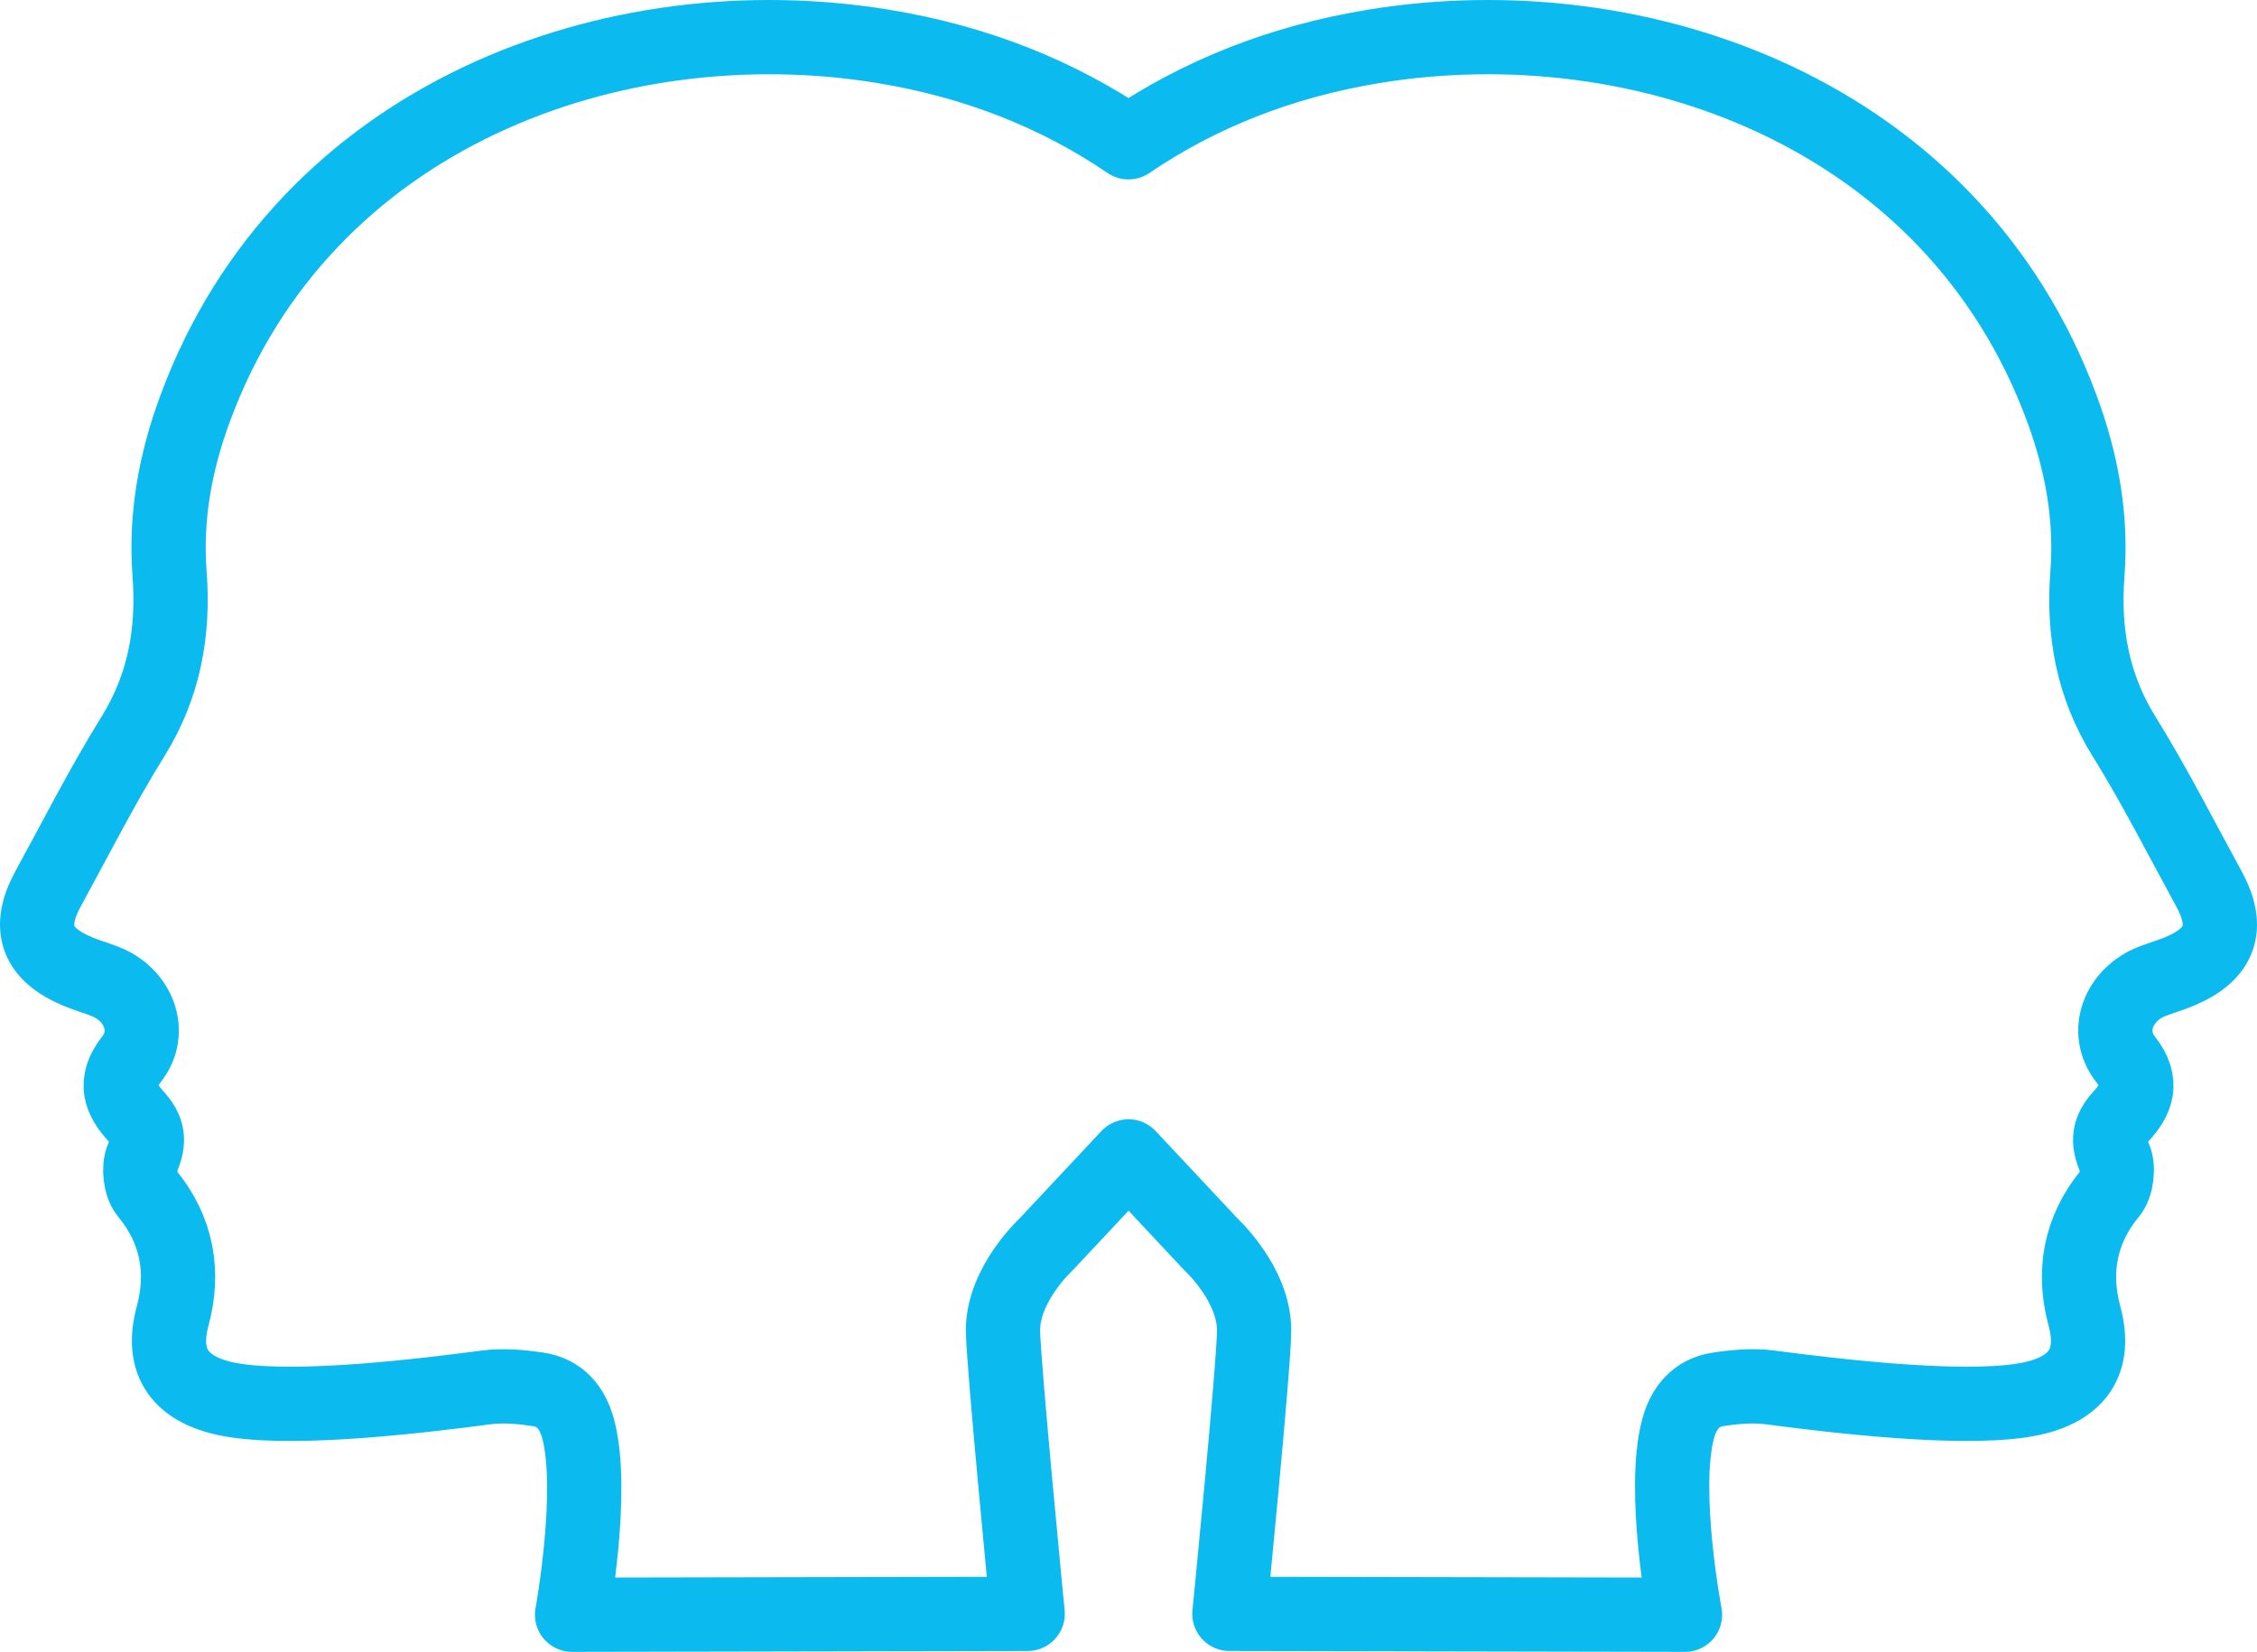 <!-- Generator: Adobe Illustrator 22.0.1, SVG Export Plug-In  -->
<svg version="1.1"
	 xmlns="http://www.w3.org/2000/svg" xmlns:xlink="http://www.w3.org/1999/xlink" xmlns:a="http://ns.adobe.com/AdobeSVGViewerExtensions/3.0/"
	 x="0px" y="0px" width="75.981px" height="55.615px" viewBox="0 0 75.981 55.615"
	 style="enable-background:new 0 0 75.981 55.615;" xml:space="preserve">
<style type="text/css">
	.st0{fill:none;stroke:#0BBBEF;stroke-width:2.5;stroke-linecap:round;stroke-linejoin:round;stroke-miterlimit:10;}
</style>
<defs>
</defs>
<path class="st0" d="M74.362,29.923c-0.94-1.719-1.827-3.472-2.86-5.134c-1.058-1.702-1.378-3.529-1.23-5.463
	c0.148-1.937-0.197-3.781-0.863-5.581c-3.66-9.898-14.126-13.66-23.147-12.186c-3.161,0.517-5.907,1.625-8.272,3.232
	c-2.365-1.608-5.111-2.716-8.272-3.232C20.698,0.085,10.232,3.846,6.572,13.745c-0.666,1.8-1.01,3.644-0.863,5.581
	c0.147,1.933-0.173,3.76-1.23,5.463c-1.032,1.662-1.92,3.415-2.86,5.134c-0.717,1.312-0.393,2.206,0.998,2.785
	c0.296,0.123,0.606,0.213,0.906,0.328c1.135,0.435,1.638,1.692,0.903,2.629c-0.616,0.785-0.369,1.347,0.152,1.917
	c0.411,0.45,0.468,0.827,0.218,1.402c-0.141,0.324-0.073,0.92,0.149,1.188c1.034,1.245,1.262,2.68,0.867,4.134
	c-0.403,1.484,0.161,2.554,2.13,2.847c2.218,0.331,6.259-0.158,8.43-0.443c0.568-0.074,1.167-0.02,1.739,0.065
	c0.74,0.111,1.16,0.615,1.352,1.329c0.561,2.087-0.204,6.26-0.204,6.26l15.337-0.03c0,0-0.831-8.536-0.831-9.551
	c0-1.559,1.459-2.895,1.459-2.895l2.768-2.955l2.768,2.955c0,0,1.459,1.336,1.459,2.895c0,1.181-0.831,9.551-0.831,9.551
	l15.337,0.03c0,0-0.793-4.173-0.232-6.26c0.192-0.714,0.612-1.218,1.352-1.329c0.571-0.086,1.17-0.14,1.739-0.065
	c2.171,0.284,6.24,0.773,8.458,0.443c1.968-0.293,2.533-1.363,2.13-2.847c-0.395-1.455-0.167-2.889,0.867-4.134
	c0.222-0.268,0.29-0.865,0.149-1.188c-0.25-0.575-0.193-0.952,0.218-1.402c0.521-0.57,0.768-1.132,0.152-1.917
	c-0.735-0.936-0.232-2.194,0.903-2.629c0.3-0.115,0.61-0.205,0.906-0.328C74.754,32.129,75.079,31.235,74.362,29.923z"/>
</svg>